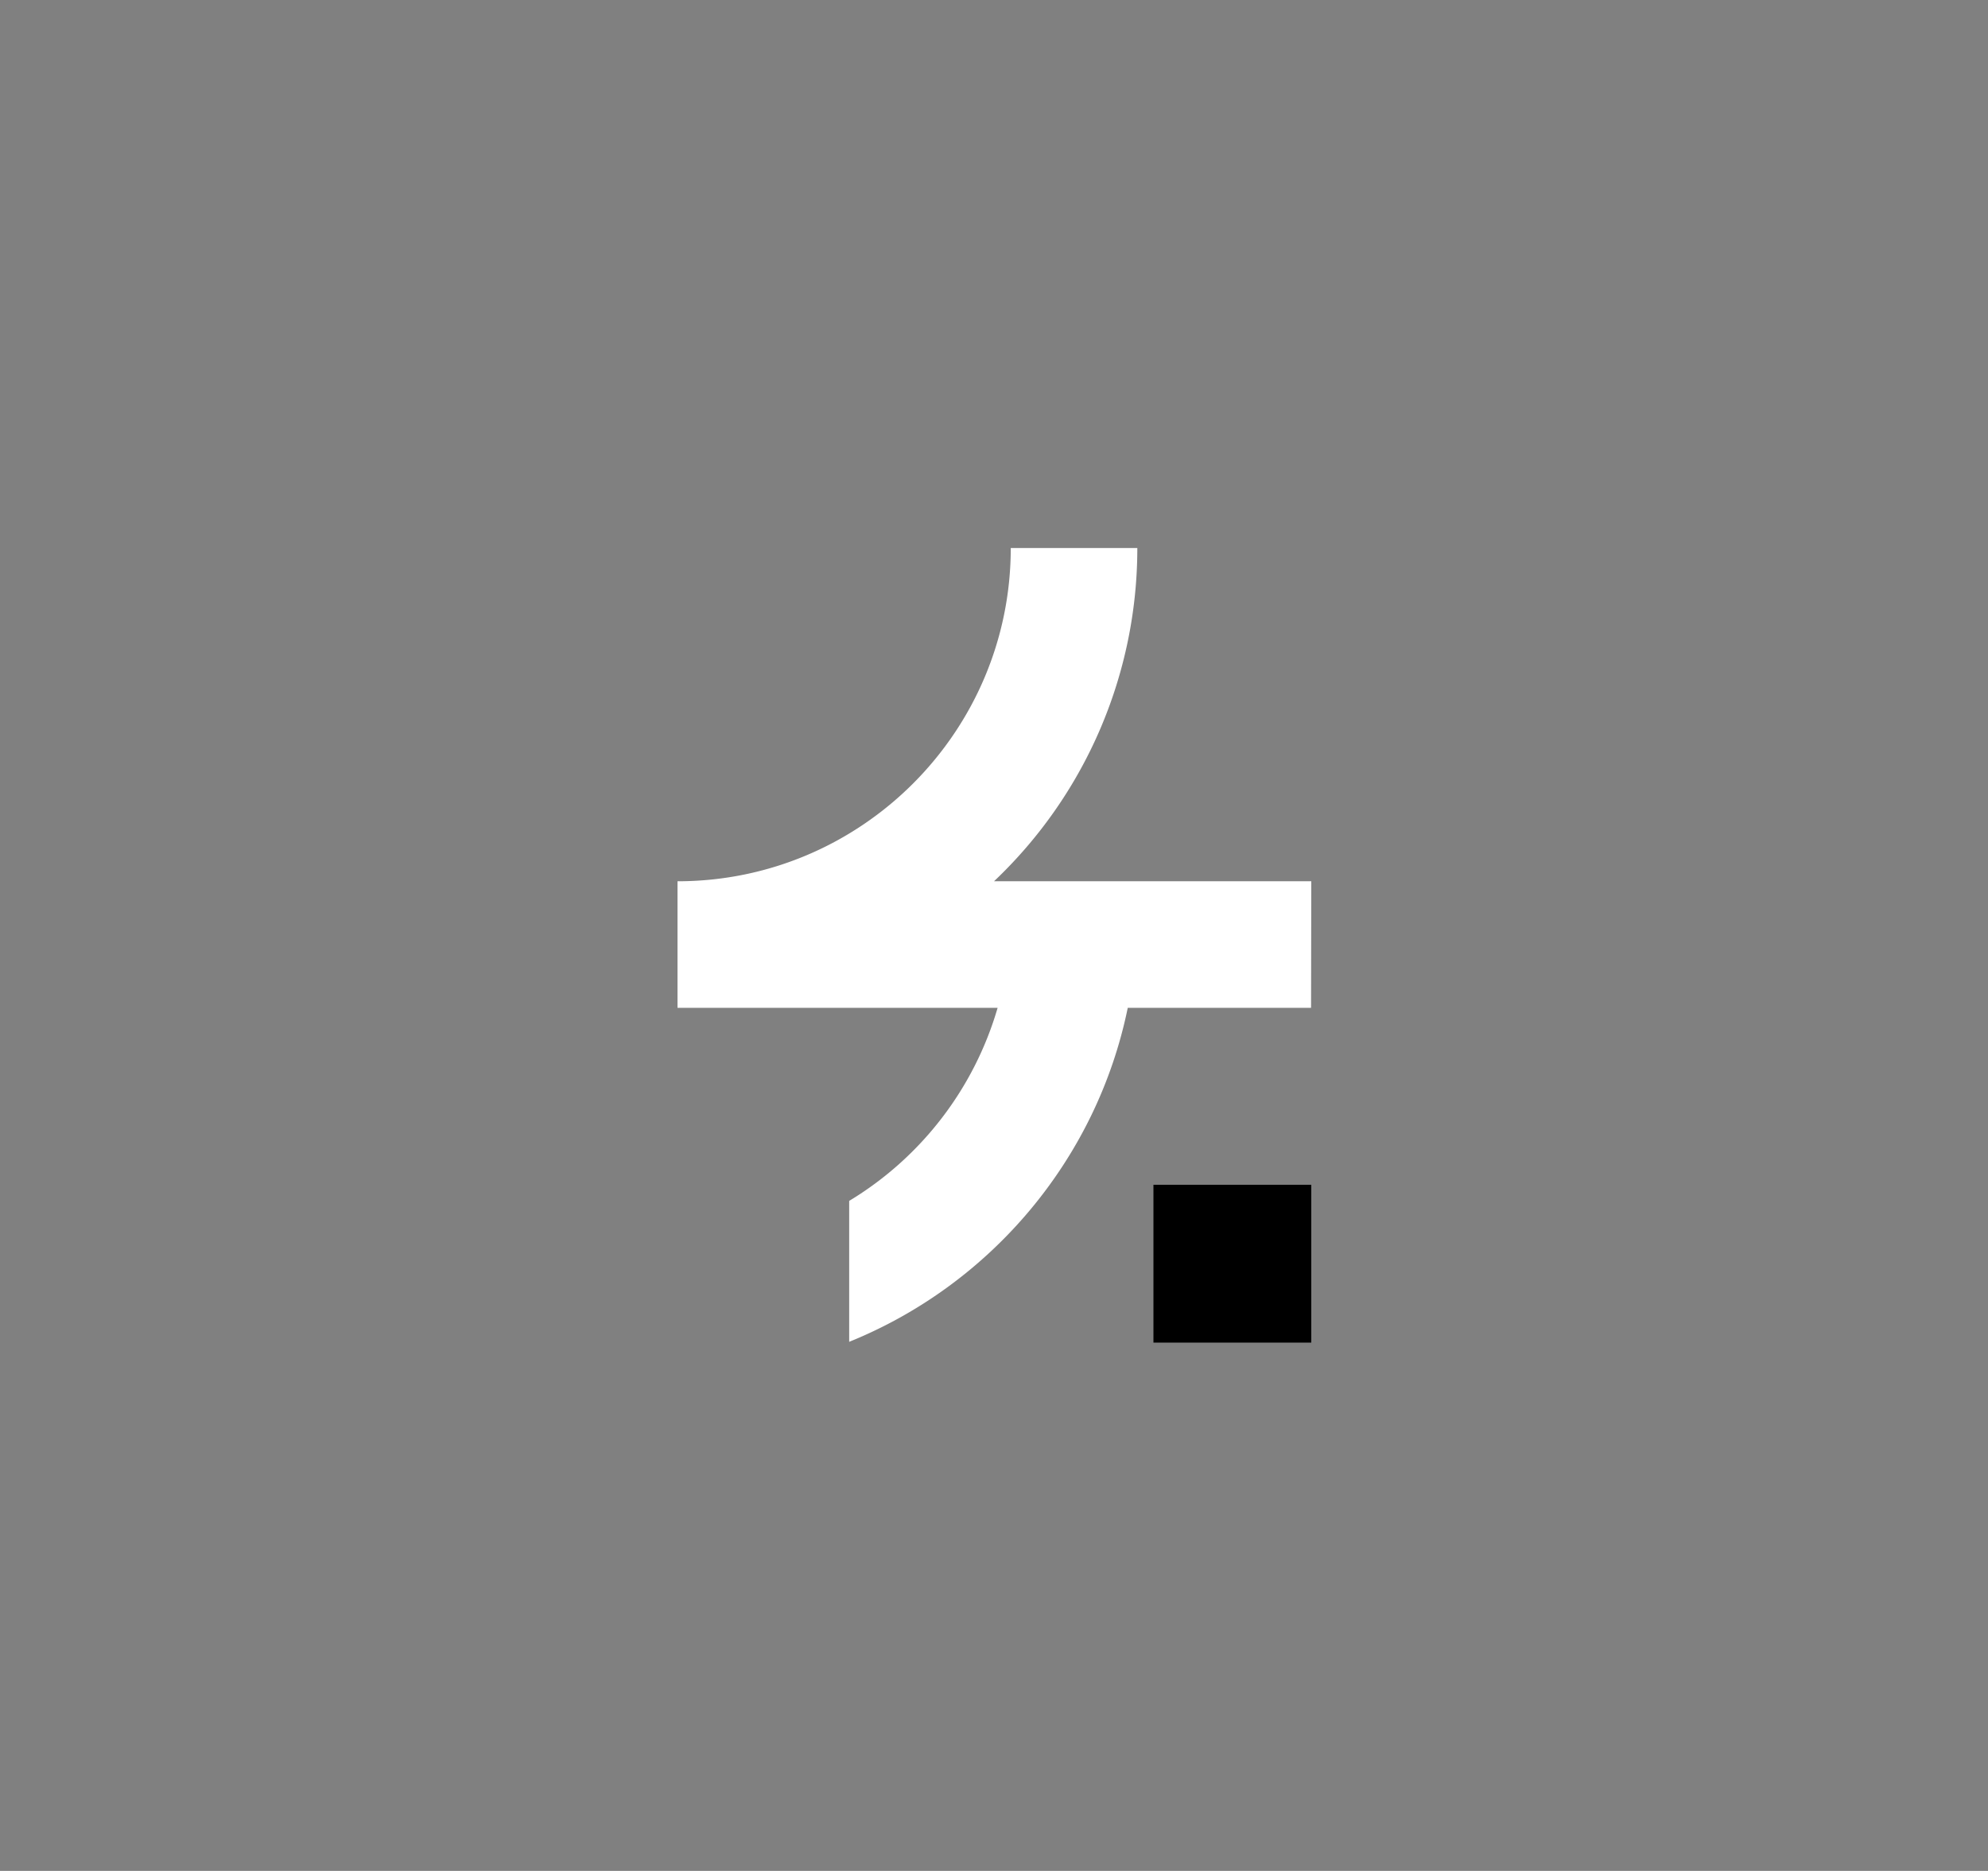 <svg xmlns="http://www.w3.org/2000/svg" viewBox="0 0 1068.15 1005.3"><rect x="0" y="0" width="1068.15" height="1005.3" fill="#808080" stroke="none"/><defs><style>.cls-1{fill:none;}.cls-2{fill:#fff;}</style></defs><g id="Logo_Simb" data-name="Logo Simb"><rect class="cls-1" width="1068.15" height="1005.3"></rect><rect x="619.74" y="636.61" width="84.81" height="84.81"></rect><path class="cls-2" d="M704.55,473.53H534.08a246.36,246.36,0,0,0,77-179.07h-68c0,98.74-80.33,179.07-179.06,179.07v68h172a179.85,179.85,0,0,1-79.75,103.74V721c75.74-30.62,132.93-97.76,149.67-179.47h98.49Z"></path></g></svg>